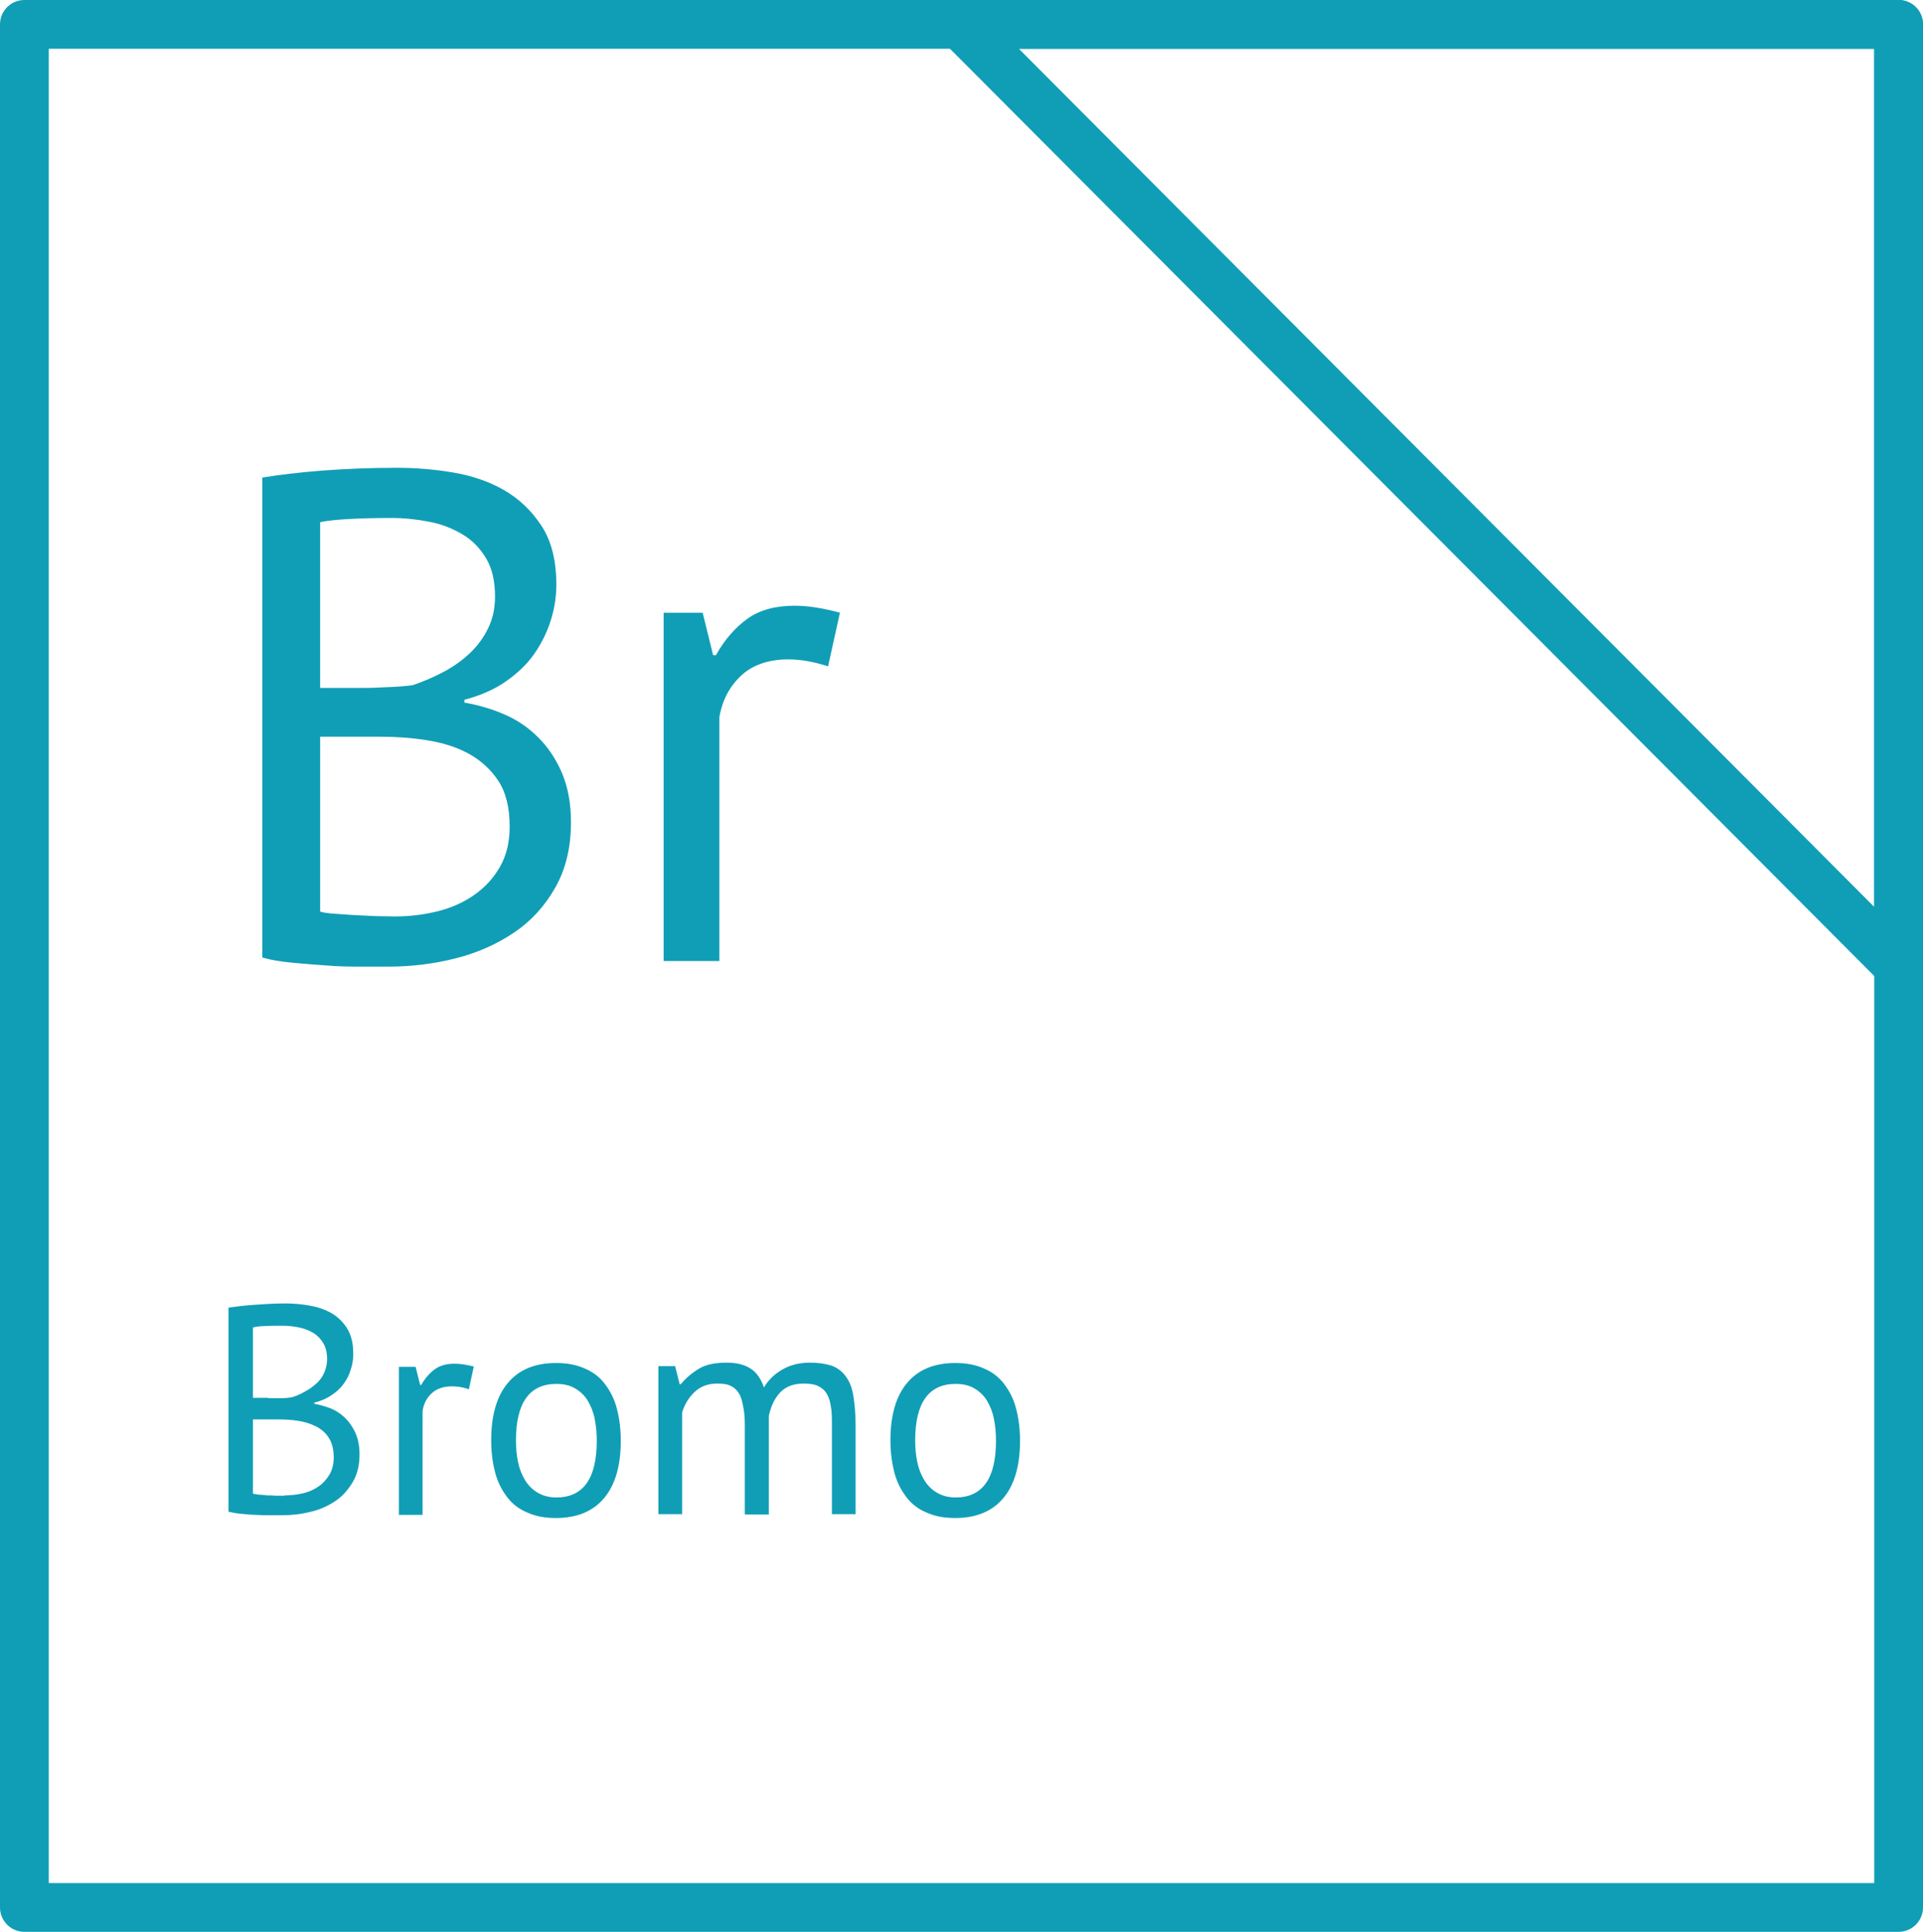 <?xml version="1.0" encoding="UTF-8"?> <svg xmlns="http://www.w3.org/2000/svg" id="_Слой_2" data-name="Слой 2" viewBox="0 0 55.2 55.46"><defs><style> .cls-1 { fill: none; stroke: #109eb6; stroke-linecap: round; stroke-linejoin: round; stroke-width: 1.4px; } .cls-2 { fill: #109eb6; stroke-width: 0px; } </style></defs><g id="_Слой_1-2" data-name="Слой 1"><g><g><polygon class="cls-1" points=".7 .7 54.5 .7 54.5 54.76 .7 54.76 .7 .7 .7 .7"></polygon><polygon class="cls-1" points="54.5 27.73 54.5 .7 27.56 .7 54.5 27.73 54.5 27.73 54.5 27.73"></polygon></g><g><path class="cls-2" d="m15.97,16.79c0,.33-.05.67-.16,1.02-.11.35-.27.67-.48.97-.21.3-.49.56-.82.79s-.73.4-1.18.52v.08c.4.07.78.18,1.15.34.37.16.69.38.97.66.28.28.51.62.68,1.02.17.4.26.87.26,1.42,0,.72-.15,1.34-.45,1.87-.3.53-.69.96-1.18,1.29-.49.33-1.04.58-1.67.74s-1.27.24-1.92.24h-.8c-.31,0-.63,0-.96-.03-.33-.02-.67-.05-1-.08-.33-.03-.63-.08-.88-.15v-13.78c.49-.08,1.07-.15,1.72-.2.65-.05,1.37-.08,2.14-.08.52,0,1.05.04,1.59.13.54.09,1.03.25,1.47.5.44.25.8.59,1.09,1.03.29.44.43,1.01.43,1.7Zm-5.74,2.96c.23,0,.5,0,.82-.02.32-.01.59-.03.8-.06.32-.11.62-.24.9-.39.28-.15.53-.33.75-.54s.39-.45.52-.72c.13-.27.19-.57.19-.89,0-.44-.08-.8-.25-1.09s-.39-.52-.67-.69c-.28-.17-.6-.3-.96-.37-.36-.07-.73-.11-1.1-.11-.44,0-.84.01-1.21.03-.37.02-.64.05-.83.09v4.76h1.04Zm1.1,6.56c.43,0,.84-.05,1.24-.15.4-.1.75-.26,1.06-.48.31-.22.55-.49.73-.81.18-.32.27-.7.27-1.14,0-.55-.11-.99-.33-1.32-.22-.33-.51-.59-.86-.78-.35-.19-.75-.31-1.19-.38-.44-.07-.88-.1-1.32-.1h-1.74v5.02c.09.03.23.05.4.06.17.01.36.03.56.04.2.01.41.02.62.03.21,0,.4.01.56.01Z"></path><path class="cls-2" d="m23.77,19.13c-.4-.13-.78-.2-1.14-.2-.57,0-1.03.16-1.36.47-.33.31-.54.71-.62,1.19v7h-1.6v-10h1.12l.3,1.22h.08c.25-.45.56-.8.91-1.05.35-.25.8-.37,1.35-.37.39,0,.82.07,1.3.2l-.34,1.54Z"></path></g><g><path class="cls-2" d="m10.14,38.88c0,.14-.02.29-.07.43-.04.15-.11.29-.2.41-.09.13-.21.24-.35.33-.14.1-.31.17-.5.22v.03c.17.03.33.08.49.14.16.07.29.16.41.28.12.12.21.26.29.43.07.17.11.37.11.6,0,.31-.06.57-.19.79-.13.22-.29.41-.5.55s-.44.25-.71.31c-.27.07-.54.1-.82.1h-.34c-.13,0-.27,0-.41-.01-.14,0-.28-.02-.42-.03-.14-.01-.27-.04-.37-.06v-5.86c.21-.03.45-.06.73-.08.28-.02.58-.04.91-.04.22,0,.45.02.68.06.23.04.44.11.62.21.19.11.34.25.46.44s.18.43.18.72Zm-2.44,1.26c.1,0,.21,0,.35,0,.14,0,.25-.01.34-.03.14-.04.26-.1.38-.17.12-.06.22-.14.32-.23s.17-.19.22-.31c.05-.12.08-.24.08-.38,0-.19-.04-.34-.11-.46-.07-.12-.17-.22-.28-.29-.12-.07-.26-.13-.41-.16-.15-.03-.31-.05-.47-.05-.19,0-.36,0-.51.01-.16,0-.27.02-.35.04v2.02h.44Zm.47,2.79c.18,0,.36-.02.53-.06.17-.04.32-.11.45-.2.13-.09.23-.21.31-.34.08-.14.12-.3.12-.49,0-.23-.05-.42-.14-.56-.09-.14-.21-.25-.37-.33s-.32-.13-.51-.16c-.19-.03-.37-.04-.56-.04h-.74v2.13s.1.02.17.03c.07,0,.15.01.24.02.08,0,.17,0,.26.01.09,0,.17,0,.24,0Z"></path><path class="cls-2" d="m13.45,39.88c-.17-.06-.33-.08-.48-.08-.24,0-.44.07-.58.2-.14.13-.23.3-.26.51v2.98h-.68v-4.25h.48l.13.52h.03c.11-.19.24-.34.39-.45s.34-.16.57-.16c.16,0,.35.03.55.08l-.14.65Z"></path><path class="cls-2" d="m14.1,41.35c0-.72.16-1.27.48-1.65s.78-.57,1.38-.57c.32,0,.59.05.83.16.24.1.43.25.58.45.15.2.27.43.34.71.07.27.11.58.11.91,0,.72-.16,1.27-.48,1.65s-.78.57-1.38.57c-.32,0-.59-.05-.83-.16-.24-.1-.43-.25-.58-.45-.15-.2-.27-.43-.34-.71-.07-.27-.11-.58-.11-.91Zm.71,0c0,.22.02.42.06.62.04.2.11.37.2.52.09.15.21.27.36.36s.33.14.54.14c.77,0,1.16-.54,1.16-1.63,0-.22-.02-.43-.06-.63-.04-.2-.11-.37-.2-.52-.09-.15-.21-.26-.36-.35-.15-.09-.33-.13-.54-.13-.77,0-1.16.54-1.16,1.63Z"></path><path class="cls-2" d="m21.38,43.47v-2.41c0-.23,0-.42-.03-.59s-.06-.31-.11-.42c-.06-.11-.14-.2-.24-.25-.1-.06-.24-.08-.41-.08-.26,0-.48.08-.65.24-.17.16-.29.36-.36.59v2.92h-.68v-4.25h.48l.13.52h.03c.15-.18.33-.33.53-.45s.46-.17.79-.17c.27,0,.49.05.67.16.17.1.31.29.4.55.13-.22.31-.39.54-.52s.49-.19.78-.19c.24,0,.44.03.6.08s.3.15.41.29c.11.14.19.32.23.55s.07.53.07.88v2.55h-.68v-2.56c0-.2,0-.38-.03-.53-.02-.15-.06-.27-.12-.37-.06-.1-.14-.17-.25-.22-.1-.05-.24-.07-.41-.07-.28,0-.5.08-.66.24-.16.16-.27.38-.34.68v2.84h-.68Z"></path><path class="cls-2" d="m25.56,41.35c0-.72.16-1.27.48-1.65s.78-.57,1.38-.57c.32,0,.59.05.83.16.24.1.43.25.58.45.15.2.27.43.34.71.07.27.11.58.11.91,0,.72-.16,1.27-.48,1.65s-.78.57-1.38.57c-.32,0-.59-.05-.83-.16-.24-.1-.43-.25-.58-.45-.15-.2-.27-.43-.34-.71-.07-.27-.11-.58-.11-.91Zm.71,0c0,.22.02.42.06.62.04.2.11.37.2.52.09.15.21.27.36.36s.33.14.54.14c.77,0,1.16-.54,1.16-1.63,0-.22-.02-.43-.06-.63-.04-.2-.11-.37-.2-.52-.09-.15-.21-.26-.36-.35-.15-.09-.33-.13-.54-.13-.77,0-1.16.54-1.16,1.63Z"></path></g></g></g></svg> 